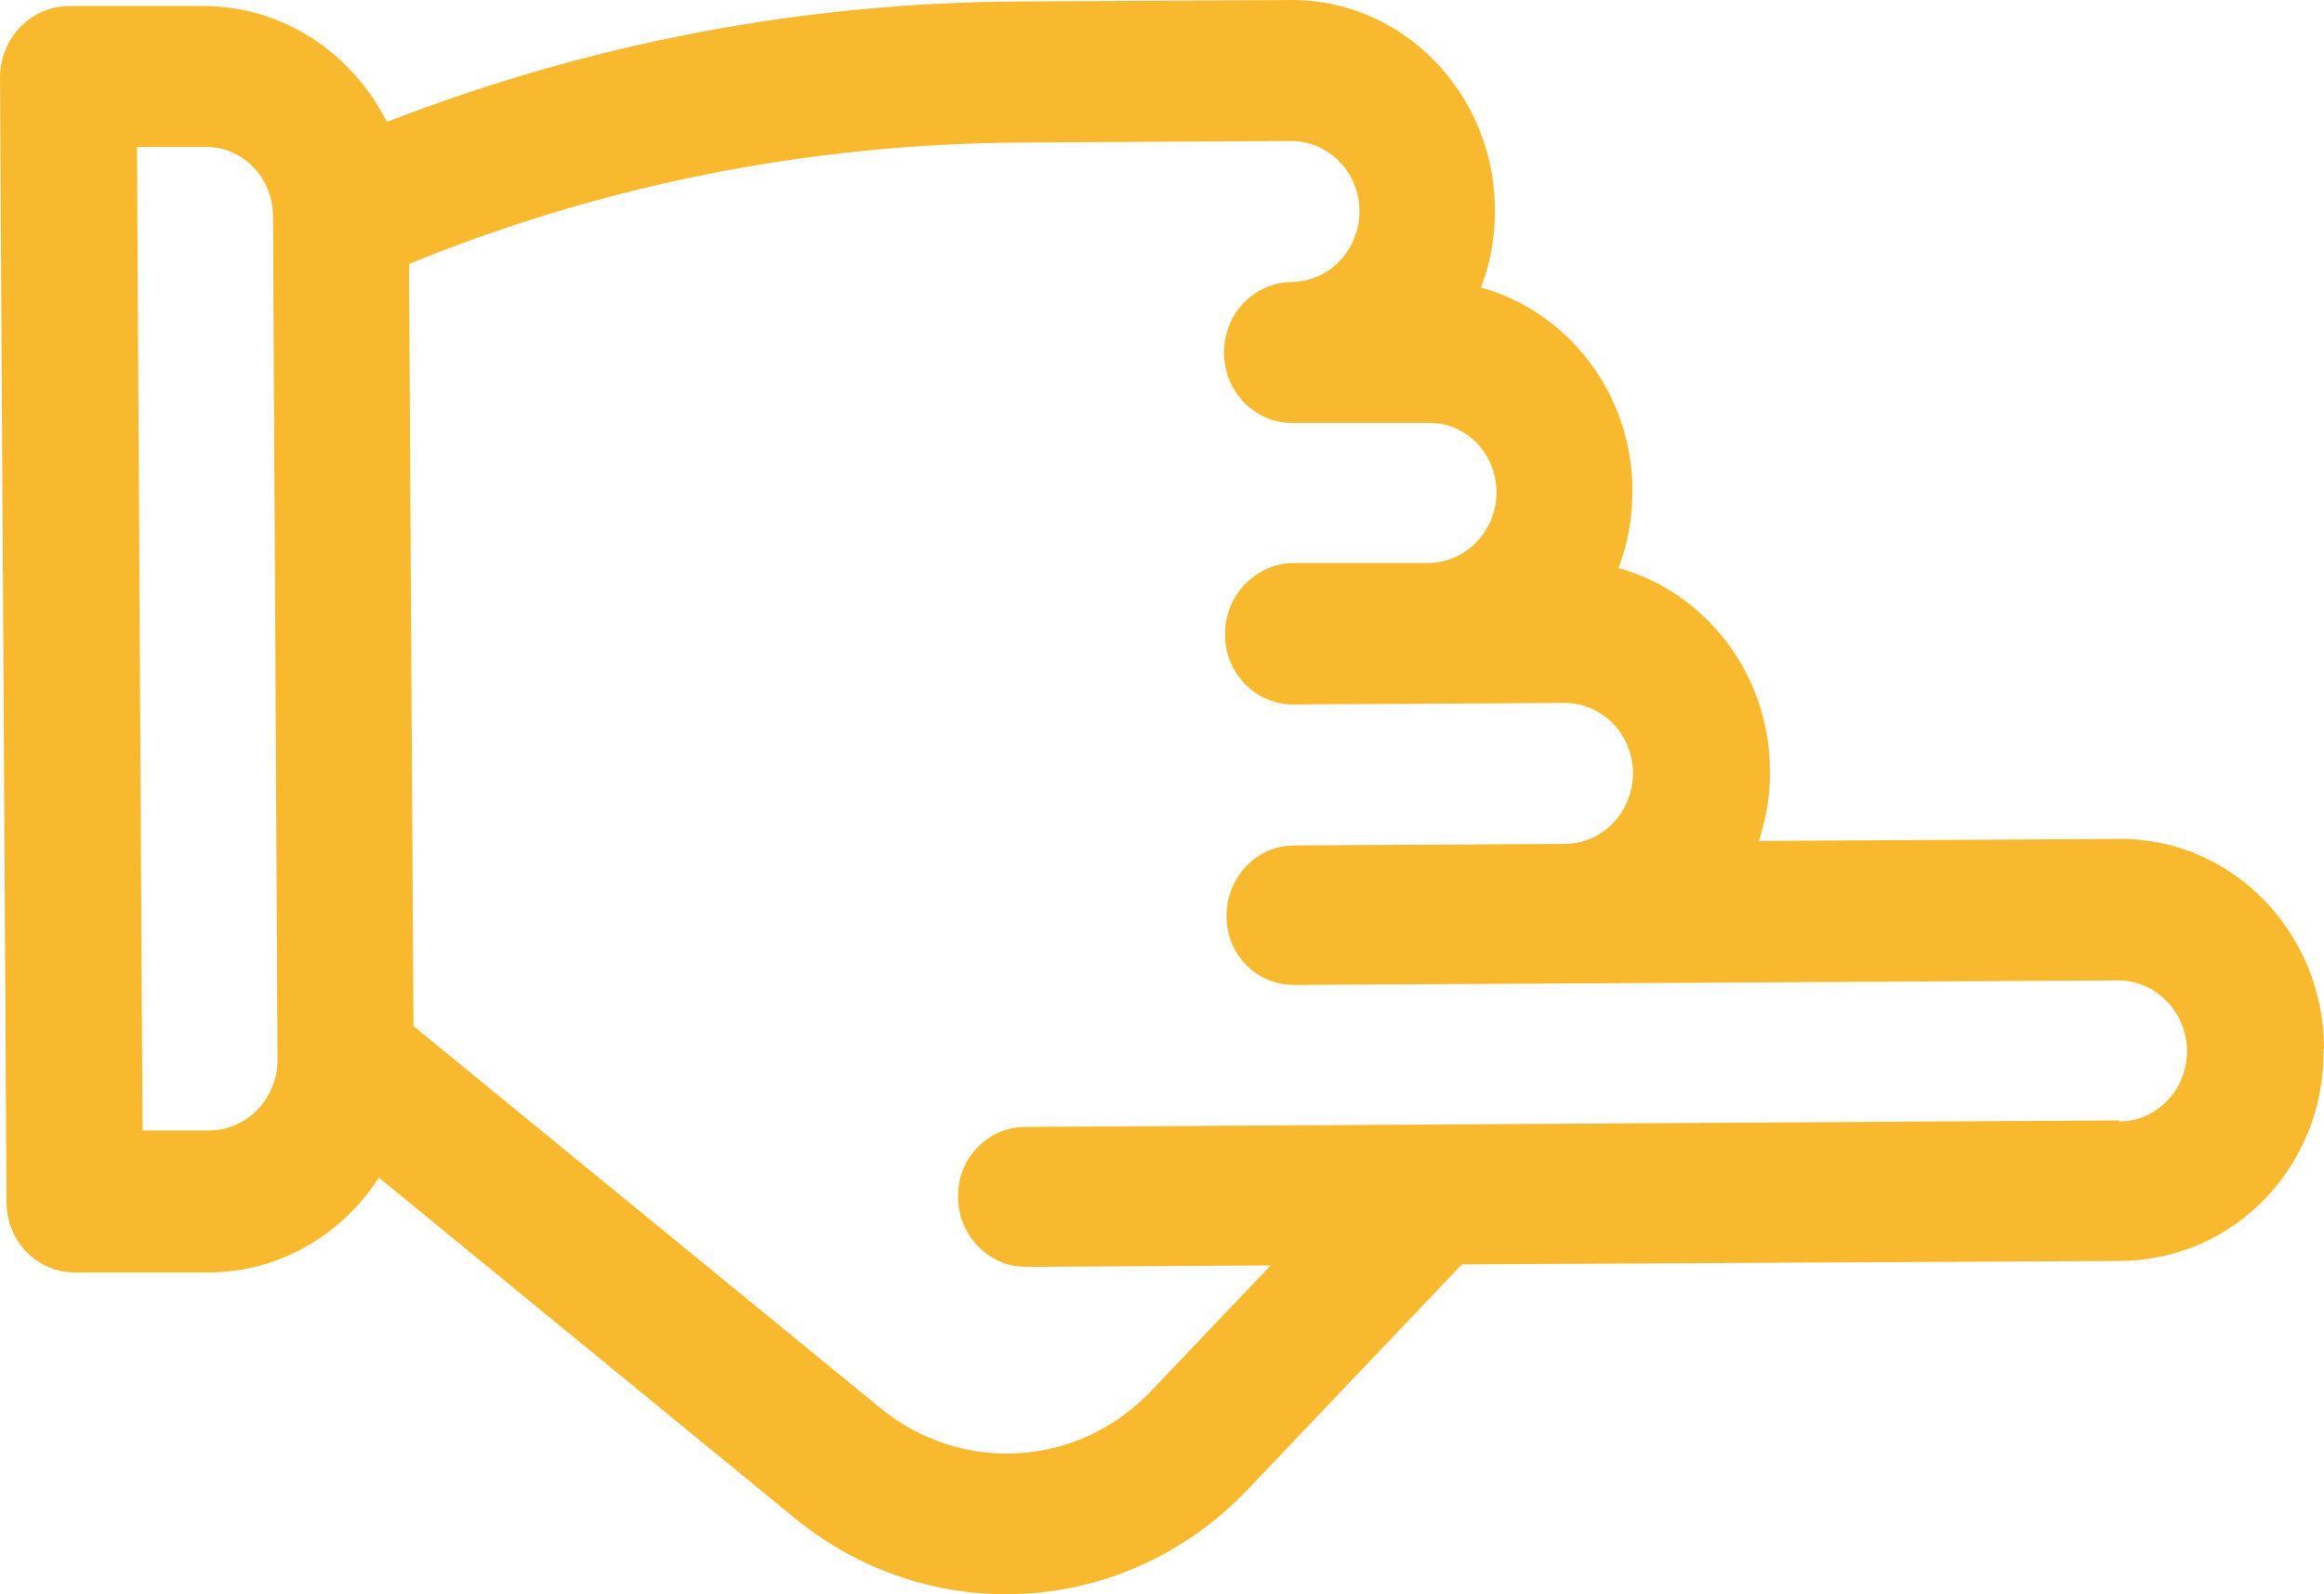 <?xml version="1.0" encoding="UTF-8"?>
<svg id="Layer_1" xmlns="http://www.w3.org/2000/svg" version="1.1" viewBox="0 0 463.1 317.7">
  <!-- Generator: Adobe Illustrator 29.1.0, SVG Export Plug-In . SVG Version: 2.1.0 Build 142)  -->
  <defs>
    <style>
      .st0 {
        fill: #f9b92f;
      }
    </style>
  </defs>
  <path class="st0" d="M463.1,209h0c0-23.2-18.4-42-40.8-41.8l-71.8.4c1.4-4.4,2.3-9.2,2.2-14-.1-19.4-12.9-35.6-30.2-40.4,1.9-4.8,2.8-10.1,2.8-15.5-.1-19.4-12.9-35.6-30.2-40.4,1.9-4.8,2.8-10.1,2.8-15.5C297.8,18.6,279.5-.2,257.1,0c-5.7,0-48.3.3-54,.3-43.2.2-85.6,8.3-126,24C70.2,10.6,56.4,1.2,40.5,1.2H13.5C6,1.4,0,7.7,0,15.5l1.3,224.1c0,7.8,6.1,14,13.6,14h27.1c14-.2,26.3-7.7,33.5-18.9l82.9,67.9c27.1,22.1,65.8,19.8,90.1-5.6l42.8-45,131.4-.7c22.4-.2,40.5-18.8,40.3-41.9v-.3ZM41.9,225.3h-13.5c0,.1-1.1-196-1.1-196h13.5c7.4-.2,13.6,6,13.6,13.8l.9,168.1c0,7.7-6,14-13.5,14.1h0ZM422.6,223.3c-2.9,0-215.4,1.3-218.3,1.3-7.4,0-13.5,6.2-13.4,13.9,0,7.7,6.1,14,13.6,14,48.4-.3,3,0,48.7-.3l-23.8,25c-14.5,15.3-37.8,16.7-54,3.4l-93-76.1-.9-151.9c39-15.9,79.8-23.9,121.8-24.2,5.7,0,48.3-.3,54-.3,7.4,0,13.6,6.2,13.6,14,0,7.7-6,14-13.5,14.1s-13.5,6.3-13.5,14.1c0,7.7,6.1,14,13.6,14h27.1c7.4-.2,13.6,6,13.6,13.8,0,7.7-6,14-13.5,14.1h-27.1c-7.4.2-13.5,6.4-13.5,14.2,0,7.8,6.1,14,13.6,14l54.1-.3c7.4,0,13.6,6.2,13.6,14,0,7.7-6,14-13.5,14.1-.2,0-.4,0-.6,0l-53.4.3c-7.5,0-13.5,6.3-13.5,14.1,0,7.7,6.1,13.8,13.6,13.7l164.2-.9c7.4,0,13.6,6.4,13.6,14.1h0c0,7.7-6,14-13.5,14h-.2Z"/>
</svg>